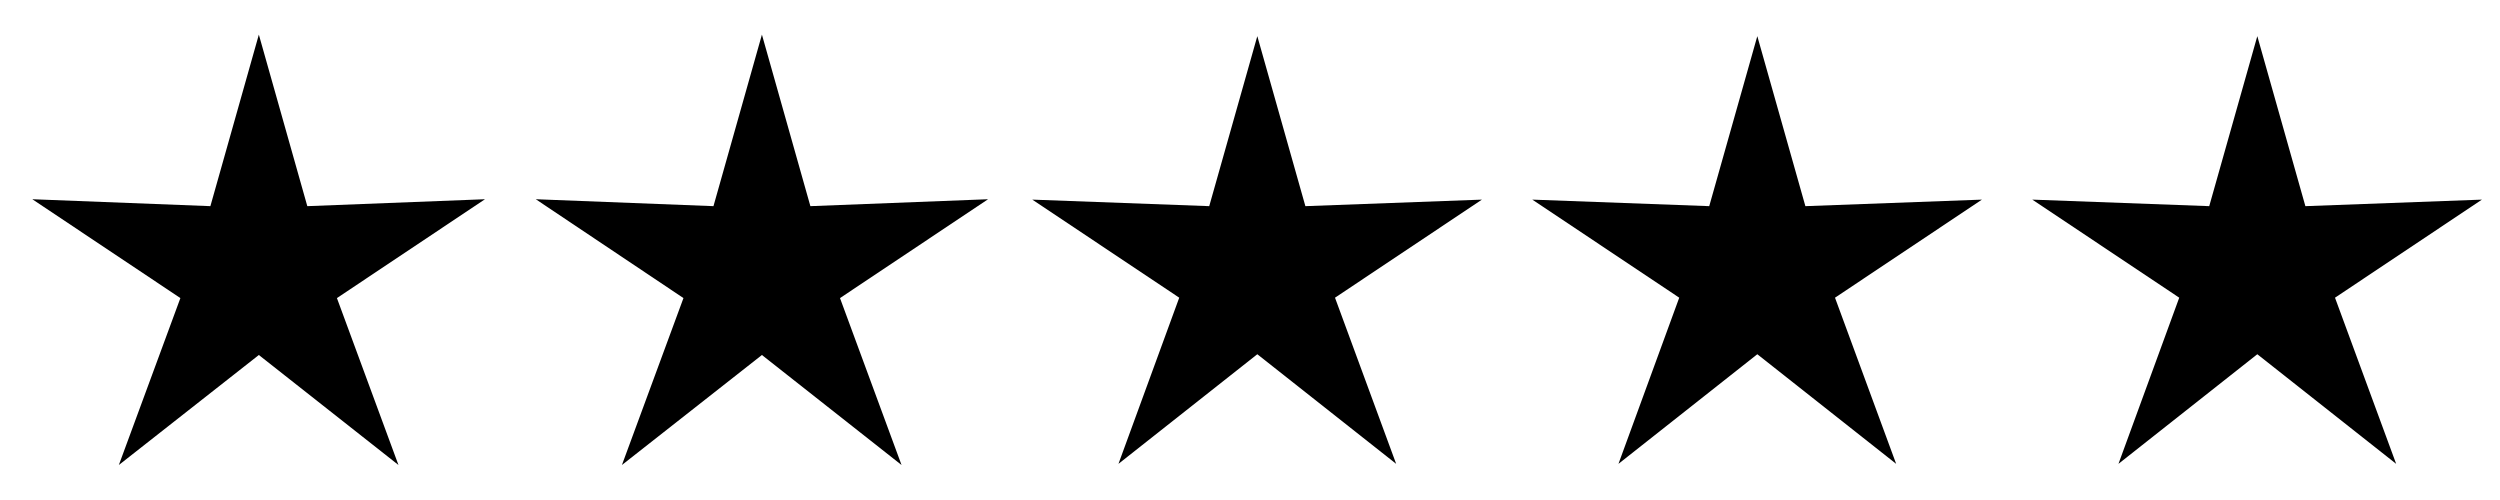 <svg id="Layer_1" data-name="Layer 1" xmlns="http://www.w3.org/2000/svg" viewBox="0 0 65 13"><polygon points="6.73 0.9 7.99 5.36 12.61 5.18 8.76 7.75 10.36 12.09 6.73 9.23 3.09 12.09 4.69 7.75 0.84 5.18 5.47 5.36 6.73 0.9"/><polygon points="19.81 0.9 21.07 5.36 25.69 5.18 21.84 7.75 23.44 12.09 19.81 9.23 16.17 12.09 17.77 7.75 13.93 5.18 18.55 5.36 19.81 0.9"/><polygon points="32.69 0.94 33.94 5.36 38.53 5.19 34.71 7.74 36.3 12.06 32.69 9.21 29.08 12.06 30.66 7.74 26.84 5.19 31.44 5.36 32.69 0.94"/><polygon points="45.69 0.94 46.94 5.36 51.53 5.19 47.71 7.74 49.3 12.06 45.69 9.21 42.08 12.06 43.66 7.74 39.84 5.19 44.44 5.36 45.69 0.94"/><polygon points="58.69 0.94 59.94 5.36 64.53 5.19 60.71 7.74 62.3 12.06 58.69 9.21 55.08 12.06 56.66 7.74 52.84 5.19 57.44 5.36 58.69 0.94"/></svg>